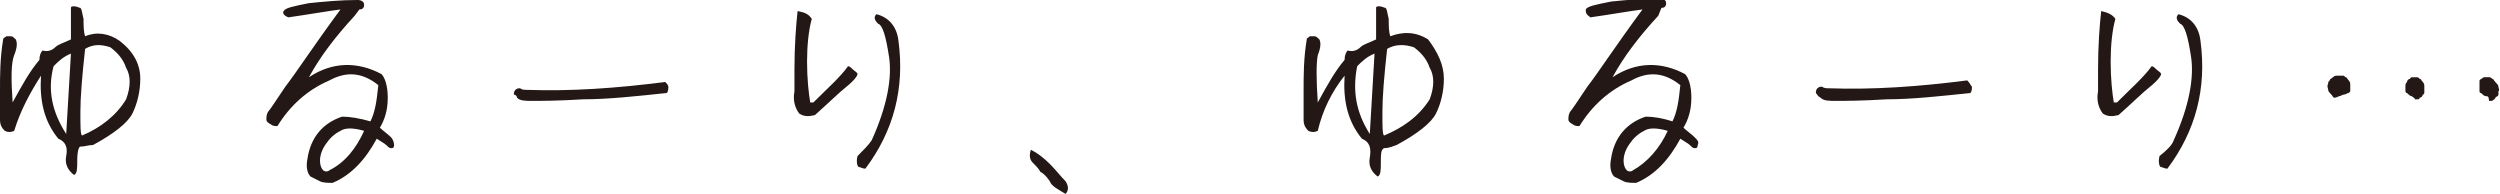 <?xml version="1.0" encoding="utf-8"?>
<!-- Generator: Adobe Illustrator 28.0.0, SVG Export Plug-In . SVG Version: 6.00 Build 0)  -->
<svg version="1.1" id="レイヤー_1" xmlns="http://www.w3.org/2000/svg" xmlns:xlink="http://www.w3.org/1999/xlink" x="0px"
	 y="0px" width="158.6px" height="12.3px" viewBox="0 0 158.6 12.3" style="enable-background:new 0 0 158.6 12.3;"
	 xml:space="preserve">
<style type="text/css">
	.st0{fill:#231815;}
</style>
<g>
	<path class="st0" d="M8.9,5c0,0.8-0.2,1.6-0.5,2.2c-0.3,0.6-1.2,1.3-2.5,2C5.6,9.2,5.4,9.3,5.1,9.3C5,9.3,4.9,9.6,4.9,10.2
		c0,0.5,0,0.8-0.2,0.9c-0.4-0.3-0.6-0.7-0.5-1.2C4.3,9.4,4.2,9,3.7,8.8c-0.9-1.1-1.2-2.4-1.1-4C1.9,5.9,1.3,7,0.9,8.3
		c-0.2,0.1-0.4,0.1-0.6,0C0.1,8.1,0,7.9,0,7.6c0-0.3,0-1,0-1.9s0-2,0.2-3.2c0-0.1,0.1-0.1,0.2-0.2c0,0,0.1,0,0.3,0
		c0.1,0,0.2,0.1,0.3,0.2c0.1,0.2,0.1,0.5-0.1,1C0.7,4,0.7,5,0.8,6.5c0.6-1.1,1.1-2,1.7-2.7c0-0.3,0.1-0.5,0.2-0.6
		c0.3,0.1,0.6,0,0.8-0.2c0.2-0.2,0.6-0.3,1-0.5c0-0.5,0-0.9,0-1.3c0-0.4,0-0.6,0-0.7s0.1-0.1,0.2-0.1c0.2,0,0.3,0.1,0.4,0.1
		c0.1,0.1,0.1,0.3,0.2,0.7c0,0.4,0,0.8,0.1,1.1C6.1,2,6.9,2.1,7.6,2.6C8.5,3.3,8.9,4.1,8.9,5z M4.5,3.4C4,3.6,3.7,3.9,3.4,4.2
		C3,5.7,3.3,7.1,4.2,8.5C4.3,6.8,4.4,5.1,4.5,3.4z M8,4.3c-0.2-0.6-0.6-1-1-1.3C6.4,2.8,5.9,2.8,5.4,3.1c-0.2,1.8-0.3,3.1-0.3,4
		c0,0.9,0,1.4,0.1,1.5C6.4,8.1,7.4,7.3,8,6.3C8.3,5.5,8.3,4.8,8,4.3z"/>
	<path class="st0" d="M23.5,7.7c0.3-0.6,0.4-1.3,0.5-2.3c-1-0.8-2-0.9-3.1-0.3c-1.4,0.6-2.5,1.6-3.3,2.9c-0.1,0-0.3,0-0.4-0.1
		c-0.2-0.1-0.3-0.2-0.3-0.3c0-0.2,0-0.3,0.1-0.5c0.1-0.1,0.5-0.7,1.1-1.6c0.7-0.9,1.8-2.6,3.5-4.9c-0.8,0.1-1.9,0.3-3.3,0.5
		C18,1,17.9,0.8,18,0.7c0.1-0.2,0.6-0.3,1.6-0.5c1-0.1,2-0.2,3.1-0.2c0.2,0,0.4,0.1,0.4,0.3c0,0.2-0.1,0.3-0.3,0.3L22.5,1
		c-1.2,1.3-2.2,2.6-2.9,3.9c1.5-1,3.1-1,4.6-0.2c0.2,0.2,0.4,0.7,0.4,1.5c0,0.8-0.2,1.4-0.5,1.9c0.2,0.2,0.5,0.4,0.7,0.6
		C24.9,8.8,25,9,25,9.2c0,0.2-0.1,0.2-0.2,0.2c-0.1,0-0.2-0.1-0.3-0.2c-0.1-0.1-0.3-0.2-0.6-0.4c-0.7,1.3-1.6,2.3-2.8,2.8
		c-0.3,0-0.6,0-0.8-0.1s-0.4-0.2-0.6-0.3c-0.2-0.2-0.3-0.6-0.2-1.1c0.2-1.4,1-2.3,2.2-2.7C22.2,7.4,22.8,7.5,23.5,7.7z M23.1,8.3
		c-0.7-0.2-1.2-0.2-1.5,0c-0.4,0.2-0.7,0.5-0.9,0.8c-0.3,0.4-0.4,0.8-0.4,1.1c0,0.3,0.1,0.5,0.2,0.6c0.1,0.1,0.3,0.1,0.4,0
		C21.9,10.3,22.6,9.4,23.1,8.3z"/>
	<path class="st0" d="M42.4,5.5c0,0.1,0,0.3-0.1,0.4c-1.9,0.2-3.7,0.4-5.3,0.4c-1.6,0.1-2.7,0.1-3.2,0.1c-0.5,0-0.8,0-1-0.2
		C32.8,6.1,32.7,6,32.6,6c0-0.1,0-0.2,0.1-0.3c0.1-0.1,0.2-0.1,0.3-0.1c0.1,0.1,0.3,0.1,0.4,0.1c2.8,0.1,5.7-0.1,8.8-0.5
		C42.3,5.3,42.4,5.4,42.4,5.5z"/>
	<path class="st0" d="M51.5,1.2c-0.2,0.7-0.3,1.7-0.3,2.7c0,1.1,0.1,2,0.2,2.6h0.2c0.9-0.9,1.7-1.6,2.2-2.3c0.1,0,0.2,0.1,0.3,0.2
		s0.3,0.2,0.3,0.3c0,0.1-0.2,0.4-0.7,0.8c-0.5,0.4-1.1,1-2,1.8c-0.4,0.1-0.7,0.1-1-0.1c-0.3-0.4-0.4-0.9-0.3-1.4c0-0.5,0-0.9,0-1.4
		c0-1.5,0.1-2.8,0.2-3.7C51.1,0.8,51.3,0.9,51.5,1.2z M55.3,8.9c1-2.2,1.3-4,1.1-5.3c-0.2-1.3-0.4-2-0.7-2.1
		c-0.2-0.2-0.3-0.4-0.1-0.6c0.8,0.2,1.3,0.8,1.4,1.7c0.4,3-0.3,5.7-2.1,8.1c-0.2,0-0.3-0.1-0.4-0.1s-0.2-0.3-0.1-0.7
		C54.8,9.5,55.1,9.2,55.3,8.9z"/>
	<path class="st0" d="M66.6,11.5c-0.2-0.3-0.4-0.5-0.6-0.6c-0.1-0.2-0.3-0.4-0.5-0.6c-0.2-0.2-0.2-0.5-0.1-0.8
		c0.4,0.2,0.8,0.5,1.2,0.9c0.4,0.4,0.7,0.8,1,1.1c0.2,0.3,0.2,0.6,0,0.8C67.1,12,66.7,11.8,66.6,11.5z"/>
	<path class="st0" d="M91.6,5c0,0.8-0.2,1.6-0.5,2.2c-0.3,0.6-1.2,1.3-2.5,2c-0.3,0.1-0.5,0.2-0.8,0.2c-0.2,0.1-0.2,0.4-0.2,0.9
		c0,0.5,0,0.8-0.2,0.9c-0.4-0.3-0.6-0.7-0.5-1.2C87,9.4,86.9,9,86.4,8.8c-0.9-1.1-1.2-2.4-1.1-4c-0.8,1-1.4,2.2-1.7,3.5
		c-0.2,0.1-0.4,0.1-0.6,0c-0.2-0.2-0.3-0.4-0.3-0.7c0-0.3,0-1,0-1.9s0-2,0.2-3.2c0-0.1,0.1-0.1,0.2-0.2c0,0,0.1,0,0.3,0
		c0.1,0,0.2,0.1,0.3,0.2c0.1,0.2,0.1,0.5-0.1,1c-0.1,0.5-0.1,1.5,0,3c0.6-1.1,1.1-2,1.7-2.7c0-0.3,0.1-0.5,0.2-0.6
		c0.3,0.1,0.6,0,0.8-0.2c0.2-0.2,0.6-0.3,1-0.5c0-0.5,0-0.9,0-1.3c0-0.4,0-0.6,0-0.7s0.1-0.1,0.2-0.1c0.2,0,0.3,0.1,0.4,0.1
		c0.1,0.1,0.1,0.3,0.2,0.7c0,0.4,0,0.8,0.1,1.1c0.8-0.3,1.6-0.3,2.4,0.2C91.2,3.3,91.6,4.1,91.6,5z M87.2,3.4
		c-0.5,0.2-0.8,0.5-1.1,0.8c-0.3,1.5-0.1,2.9,0.8,4.3C87,6.8,87.1,5.1,87.2,3.4z M90.7,4.3c-0.2-0.6-0.6-1-1-1.3
		c-0.6-0.2-1.2-0.2-1.7,0.1c-0.2,1.8-0.3,3.1-0.3,4c0,0.9,0,1.4,0.1,1.5c1.2-0.5,2.2-1.2,2.9-2.3C91,5.5,91,4.8,90.7,4.3z"/>
	<path class="st0" d="M106.1,7.7c0.3-0.6,0.4-1.3,0.5-2.3c-1-0.8-2-0.9-3.1-0.3c-1.4,0.6-2.5,1.6-3.3,2.9c-0.1,0-0.3,0-0.4-0.1
		c-0.2-0.1-0.3-0.2-0.3-0.3c0-0.2,0-0.3,0.1-0.5c0.1-0.1,0.5-0.7,1.1-1.6c0.7-0.9,1.8-2.6,3.5-4.9c-0.8,0.1-1.9,0.3-3.3,0.5
		c-0.3-0.2-0.3-0.3-0.3-0.5c0.1-0.2,0.6-0.3,1.6-0.5c1-0.1,2-0.2,3.1-0.2c0.2,0,0.4,0.1,0.4,0.3c0,0.2-0.1,0.3-0.3,0.3L105.2,1
		c-1.2,1.3-2.2,2.6-2.9,3.9c1.5-1,3.1-1,4.6-0.2c0.2,0.2,0.4,0.7,0.4,1.5c0,0.8-0.2,1.4-0.5,1.9c0.2,0.2,0.5,0.4,0.7,0.6
		c0.2,0.2,0.3,0.3,0.2,0.5c0,0.2-0.1,0.2-0.2,0.2c-0.1,0-0.2-0.1-0.3-0.2c-0.1-0.1-0.3-0.2-0.6-0.4c-0.7,1.3-1.6,2.3-2.8,2.8
		c-0.3,0-0.6,0-0.8-0.1s-0.4-0.2-0.6-0.3c-0.2-0.2-0.3-0.6-0.2-1.1c0.2-1.4,1-2.3,2.2-2.7C104.9,7.4,105.5,7.5,106.1,7.7z
		 M105.8,8.3c-0.7-0.2-1.2-0.2-1.5,0c-0.4,0.2-0.7,0.5-0.9,0.8c-0.3,0.4-0.4,0.8-0.4,1.1c0,0.3,0.1,0.5,0.2,0.6
		c0.1,0.1,0.3,0.1,0.4,0C104.5,10.3,105.3,9.4,105.8,8.3z"/>
	<path class="st0" d="M125.1,5.5c0,0.1,0,0.3-0.1,0.4c-1.9,0.2-3.7,0.4-5.3,0.4c-1.6,0.1-2.7,0.1-3.2,0.1c-0.5,0-0.8,0-1-0.2
		c-0.2-0.1-0.2-0.2-0.3-0.3c0-0.1,0-0.2,0.1-0.3c0.1-0.1,0.2-0.1,0.3-0.1c0.1,0.1,0.3,0.1,0.4,0.1c2.8,0.1,5.7-0.1,8.8-0.5
		C125,5.3,125,5.4,125.1,5.5z"/>
	<path class="st0" d="M134.2,1.2c-0.2,0.7-0.3,1.7-0.3,2.7c0,1.1,0.1,2,0.2,2.6h0.2c0.9-0.9,1.7-1.6,2.2-2.3c0.1,0,0.2,0.1,0.3,0.2
		s0.3,0.2,0.3,0.3c0,0.1-0.2,0.4-0.7,0.8c-0.5,0.4-1.1,1-2,1.8c-0.4,0.1-0.7,0.1-1-0.1c-0.3-0.4-0.4-0.9-0.3-1.4c0-0.5,0-0.9,0-1.4
		c0-1.5,0.1-2.8,0.2-3.7C133.7,0.8,134,0.9,134.2,1.2z M137.9,8.9c1-2.2,1.3-4,1.1-5.3c-0.2-1.3-0.4-2-0.7-2.1
		c-0.2-0.2-0.3-0.4-0.1-0.6c0.8,0.2,1.3,0.8,1.4,1.7c0.4,3-0.3,5.7-2.1,8.1c-0.2,0-0.3-0.1-0.4-0.1s-0.2-0.3-0.1-0.7
		C137.5,9.5,137.8,9.2,137.9,8.9z"/>
	<path class="st0" d="M148.1,6.2c-0.1,0-0.1-0.1-0.2-0.2c-0.1-0.1-0.2-0.2-0.2-0.3s-0.1-0.2,0-0.4c0-0.1,0-0.1,0.1-0.2
		c0-0.1,0.1-0.1,0.2-0.2c0.1-0.1,0.2-0.1,0.3-0.1c0.1,0,0.2,0,0.3,0c0.1,0,0.1,0,0.2,0.1c0.1,0,0.1,0.1,0.2,0.2s0.1,0.2,0.1,0.3
		c0,0.1,0,0.2,0,0.3c0,0,0,0.1,0,0.1c0,0-0.1,0.1-0.1,0.1c-0.1,0-0.2,0.1-0.3,0.1c-0.1,0-0.2,0.1-0.3,0.1
		C148.2,6.2,148.1,6.2,148.1,6.2z M153,6.1c-0.1,0-0.2-0.1-0.3-0.2c-0.1,0-0.1-0.1-0.1-0.2c0-0.1,0-0.2,0-0.3c0-0.1,0.1-0.2,0.1-0.2
		c0-0.1,0.1-0.2,0.2-0.2c0-0.1,0.1-0.1,0.2-0.1c0.1,0,0.2,0,0.2,0c0.1,0,0.1,0,0.2,0.1c0.1,0,0.1,0.1,0.2,0.2
		c0.1,0.1,0.1,0.2,0.1,0.3c0,0.1,0,0.2,0,0.3c0,0.1,0,0.2-0.1,0.2c0,0.1-0.1,0.2-0.2,0.2c0,0.1-0.1,0.1-0.1,0.1c-0.1,0-0.1,0-0.2,0
		C153.2,6.2,153.1,6.2,153,6.1z M157.7,6.1c-0.1,0-0.2-0.1-0.3-0.2c-0.1,0-0.1-0.1-0.1-0.1c0,0,0-0.1,0-0.1l0-0.1c0-0.1,0-0.1,0-0.2
		c0-0.1,0-0.2,0-0.2c0,0,0-0.1,0-0.1c0,0,0.1-0.1,0.1-0.1c0.1,0,0.1-0.1,0.2-0.1c0.1,0,0.2,0,0.3,0c0.1,0,0.1,0,0.2,0.1
		c0.1,0,0.1,0.1,0.2,0.2c0.1,0.1,0.2,0.2,0.2,0.3c0,0.1,0.1,0.2,0,0.3c0,0.1,0,0.2,0,0.2c0,0.1-0.1,0.1-0.2,0.2
		c0,0.1-0.1,0.1-0.2,0.2c-0.1,0-0.1,0-0.2,0C157.9,6.1,157.8,6.1,157.7,6.1z"/>
</g>
</svg>
